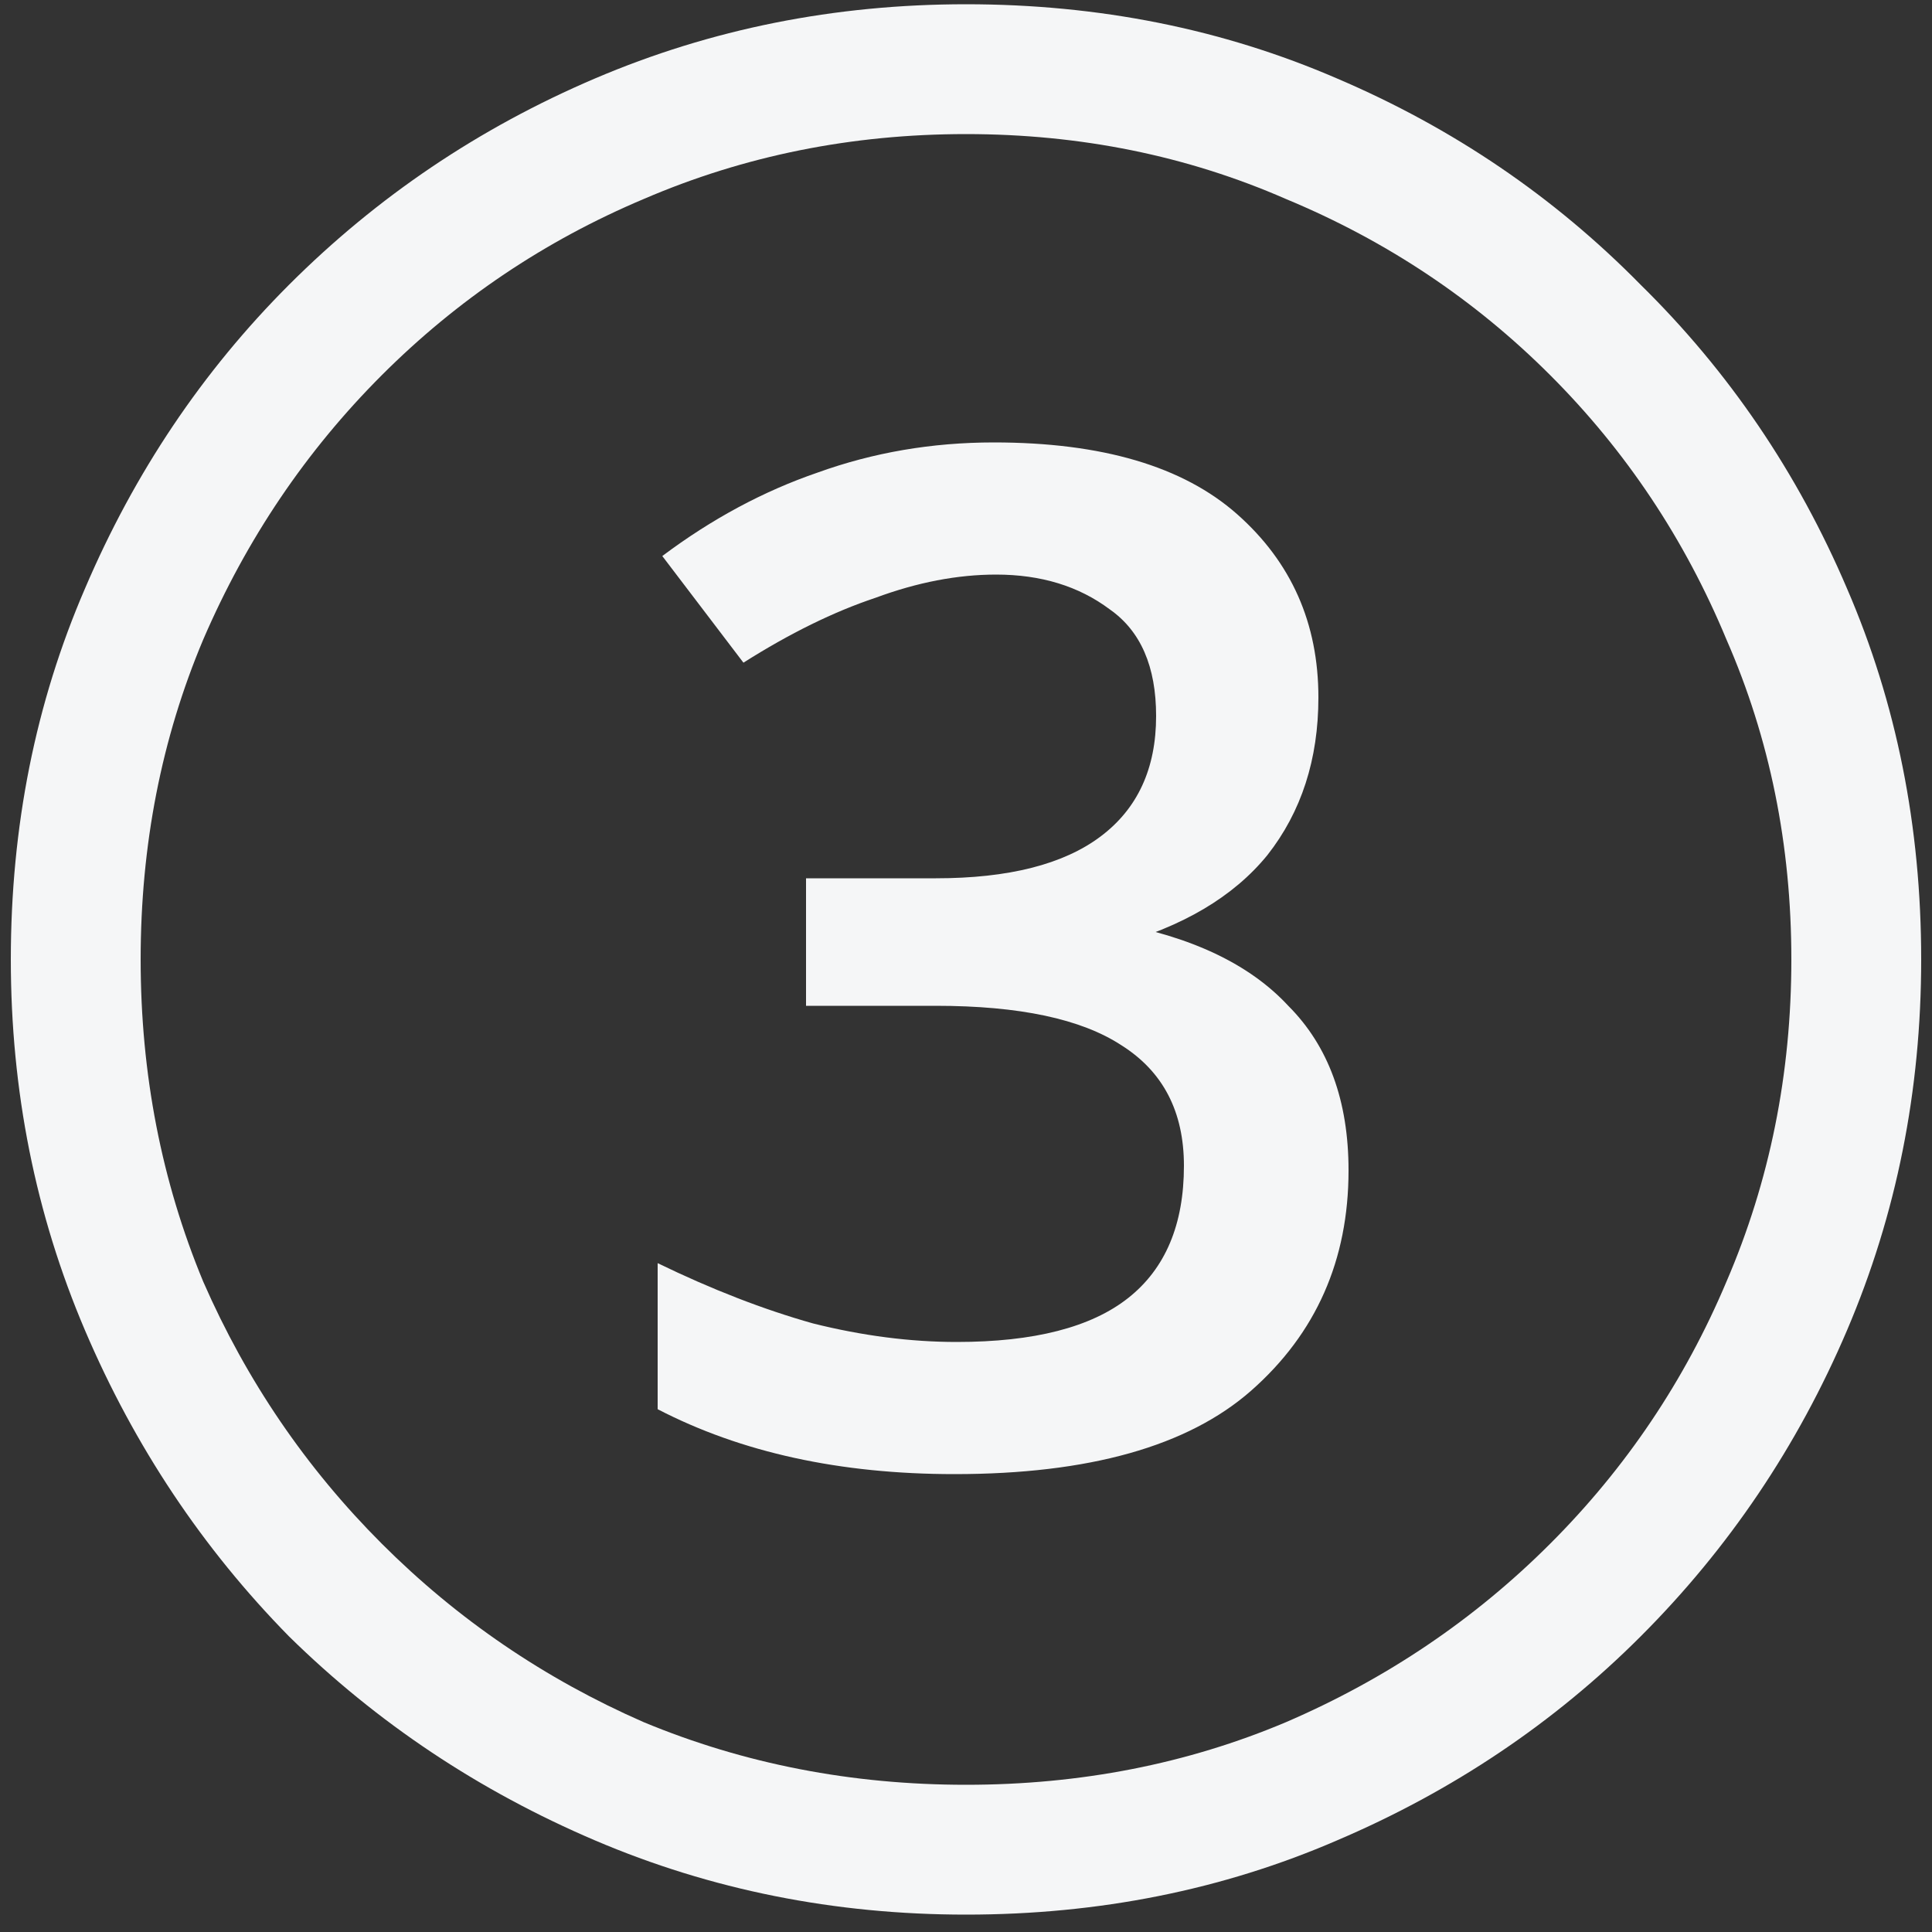 <svg width="40" height="40" viewBox="0 0 40 40" fill="none" xmlns="http://www.w3.org/2000/svg">
<rect x="0" y="0" width="40" height="40" fill="#333333" stroke="none"/>
<path d="M19.76 30.52C18.576 30.52 17.472 30.408 16.448 30.184C15.424 29.96 14.48 29.624 13.616 29.176V26.152C14.736 26.696 15.808 27.112 16.832 27.4C17.856 27.656 18.848 27.784 19.808 27.784C21.408 27.784 22.592 27.48 23.36 26.872C24.128 26.264 24.512 25.352 24.512 24.136C24.512 23.016 24.08 22.184 23.216 21.64C22.384 21.096 21.104 20.824 19.376 20.824H16.688V18.184H19.376C20.88 18.184 22.016 17.896 22.784 17.32C23.552 16.744 23.936 15.912 23.936 14.824C23.936 13.8 23.616 13.064 22.976 12.616C22.336 12.136 21.552 11.896 20.624 11.896C19.824 11.896 18.992 12.056 18.128 12.376C17.264 12.664 16.352 13.112 15.392 13.72L13.712 11.512C14.736 10.744 15.808 10.168 16.928 9.784C18.08 9.368 19.296 9.16 20.576 9.16C22.816 9.16 24.496 9.656 25.616 10.648C26.736 11.64 27.296 12.904 27.296 14.44C27.296 15.72 26.944 16.808 26.24 17.704C25.536 18.568 24.48 19.192 23.072 19.576L23.024 19.096C24.656 19.384 25.872 19.96 26.672 20.824C27.504 21.656 27.92 22.792 27.92 24.232C27.92 26.088 27.248 27.608 25.904 28.792C24.592 29.944 22.544 30.52 19.76 30.52ZM20 39.64C17.28 39.64 14.72 39.128 12.32 38.104C9.92 37.08 7.808 35.672 5.984 33.88C4.192 32.056 2.784 29.944 1.76 27.544C0.736 25.144 0.224 22.584 0.224 19.864C0.224 17.112 0.736 14.552 1.76 12.184C2.784 9.784 4.192 7.688 5.984 5.896C7.808 4.072 9.92 2.648 12.32 1.624C14.72 0.6 17.28 0.088 20 0.088C22.752 0.088 25.312 0.6 27.68 1.624C30.08 2.648 32.176 4.072 33.968 5.896C35.792 7.688 37.216 9.784 38.24 12.184C39.264 14.552 39.776 17.112 39.776 19.864C39.776 22.584 39.264 25.144 38.24 27.544C37.216 29.944 35.792 32.056 33.968 33.88C32.176 35.672 30.08 37.08 27.68 38.104C25.312 39.128 22.752 39.64 20 39.64ZM20 36.952C22.368 36.952 24.576 36.52 26.624 35.656C28.704 34.76 30.528 33.528 32.096 31.96C33.664 30.392 34.88 28.584 35.744 26.536C36.64 24.456 37.088 22.232 37.088 19.864C37.088 17.496 36.64 15.288 35.744 13.24C34.88 11.16 33.664 9.336 32.096 7.768C30.528 6.2 28.704 4.984 26.624 4.12C24.576 3.224 22.368 2.776 20 2.776C17.632 2.776 15.408 3.224 13.328 4.12C11.28 4.984 9.472 6.2 7.904 7.768C6.336 9.336 5.104 11.16 4.208 13.24C3.344 15.288 2.912 17.496 2.912 19.864C2.912 22.232 3.344 24.456 4.208 26.536C5.104 28.584 6.336 30.392 7.904 31.96C9.472 33.528 11.28 34.76 13.328 35.656C15.408 36.52 17.632 36.952 20 36.952Z" fill="#F5F6F7"/>
</svg>
